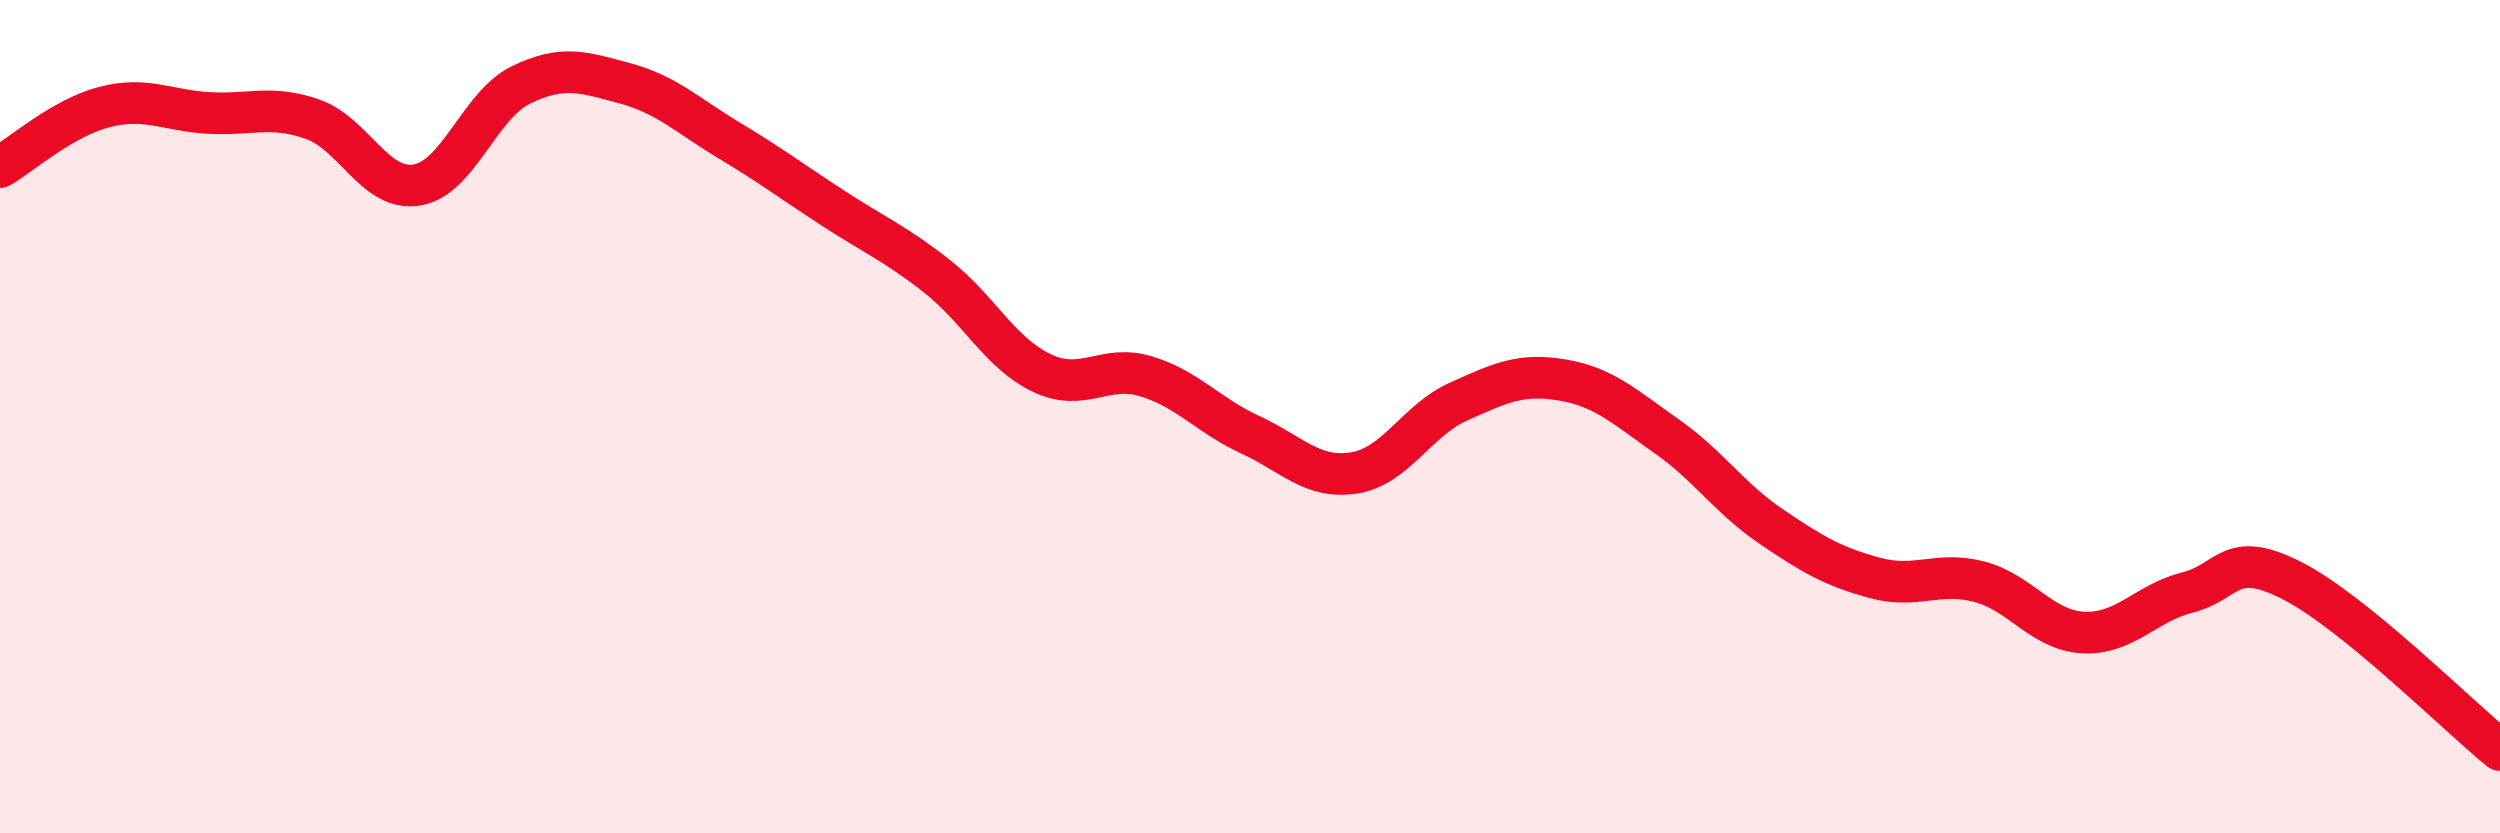 
    <svg width="60" height="20" viewBox="0 0 60 20" xmlns="http://www.w3.org/2000/svg">
      <path
        d="M 0,4.01 C 0.5,3.72 1.5,2.83 2.5,2.57 C 3.5,2.31 4,2.65 5,2.71 C 6,2.77 6.5,2.51 7.5,2.86 C 8.5,3.21 9,4.6 10,4.44 C 11,4.28 11.5,2.53 12.5,2.04 C 13.5,1.55 14,1.73 15,2 C 16,2.27 16.5,2.77 17.5,3.37 C 18.5,3.97 19,4.35 20,5 C 21,5.65 21.5,5.85 22.5,6.64 C 23.5,7.43 24,8.47 25,8.95 C 26,9.43 26.5,8.73 27.5,9.03 C 28.5,9.33 29,9.97 30,10.43 C 31,10.89 31.5,11.51 32.5,11.35 C 33.5,11.19 34,10.09 35,9.64 C 36,9.19 36.5,8.95 37.5,9.12 C 38.5,9.29 39,9.77 40,10.47 C 41,11.17 41.5,11.95 42.5,12.63 C 43.5,13.31 44,13.6 45,13.87 C 46,14.14 46.5,13.7 47.5,13.96 C 48.5,14.22 49,15.13 50,15.18 C 51,15.23 51.5,14.47 52.5,14.22 C 53.5,13.97 53.5,13.17 55,13.93 C 56.5,14.69 59,17.19 60,18L60 20L0 20Z"
        fill="#EB0A25"
        opacity="0.1"
        stroke-linecap="round"
        stroke-linejoin="round"
      />
      <path
        d="M 0,4.01 C 0.5,3.72 1.5,2.83 2.5,2.57 C 3.5,2.31 4,2.65 5,2.71 C 6,2.77 6.5,2.51 7.5,2.86 C 8.5,3.21 9,4.6 10,4.44 C 11,4.28 11.5,2.53 12.5,2.04 C 13.5,1.55 14,1.73 15,2 C 16,2.27 16.5,2.77 17.5,3.37 C 18.5,3.97 19,4.35 20,5 C 21,5.65 21.5,5.85 22.5,6.64 C 23.5,7.43 24,8.47 25,8.95 C 26,9.43 26.5,8.73 27.5,9.03 C 28.5,9.33 29,9.97 30,10.43 C 31,10.89 31.5,11.51 32.5,11.35 C 33.5,11.19 34,10.09 35,9.64 C 36,9.19 36.5,8.95 37.5,9.12 C 38.5,9.29 39,9.77 40,10.47 C 41,11.17 41.5,11.95 42.5,12.63 C 43.5,13.31 44,13.6 45,13.87 C 46,14.14 46.5,13.7 47.5,13.96 C 48.5,14.22 49,15.13 50,15.18 C 51,15.23 51.5,14.47 52.5,14.22 C 53.5,13.97 53.5,13.17 55,13.93 C 56.5,14.69 59,17.19 60,18"
        stroke="#EB0A25"
        stroke-width="1"
        fill="none"
        stroke-linecap="round"
        stroke-linejoin="round"
      />
    </svg>
  